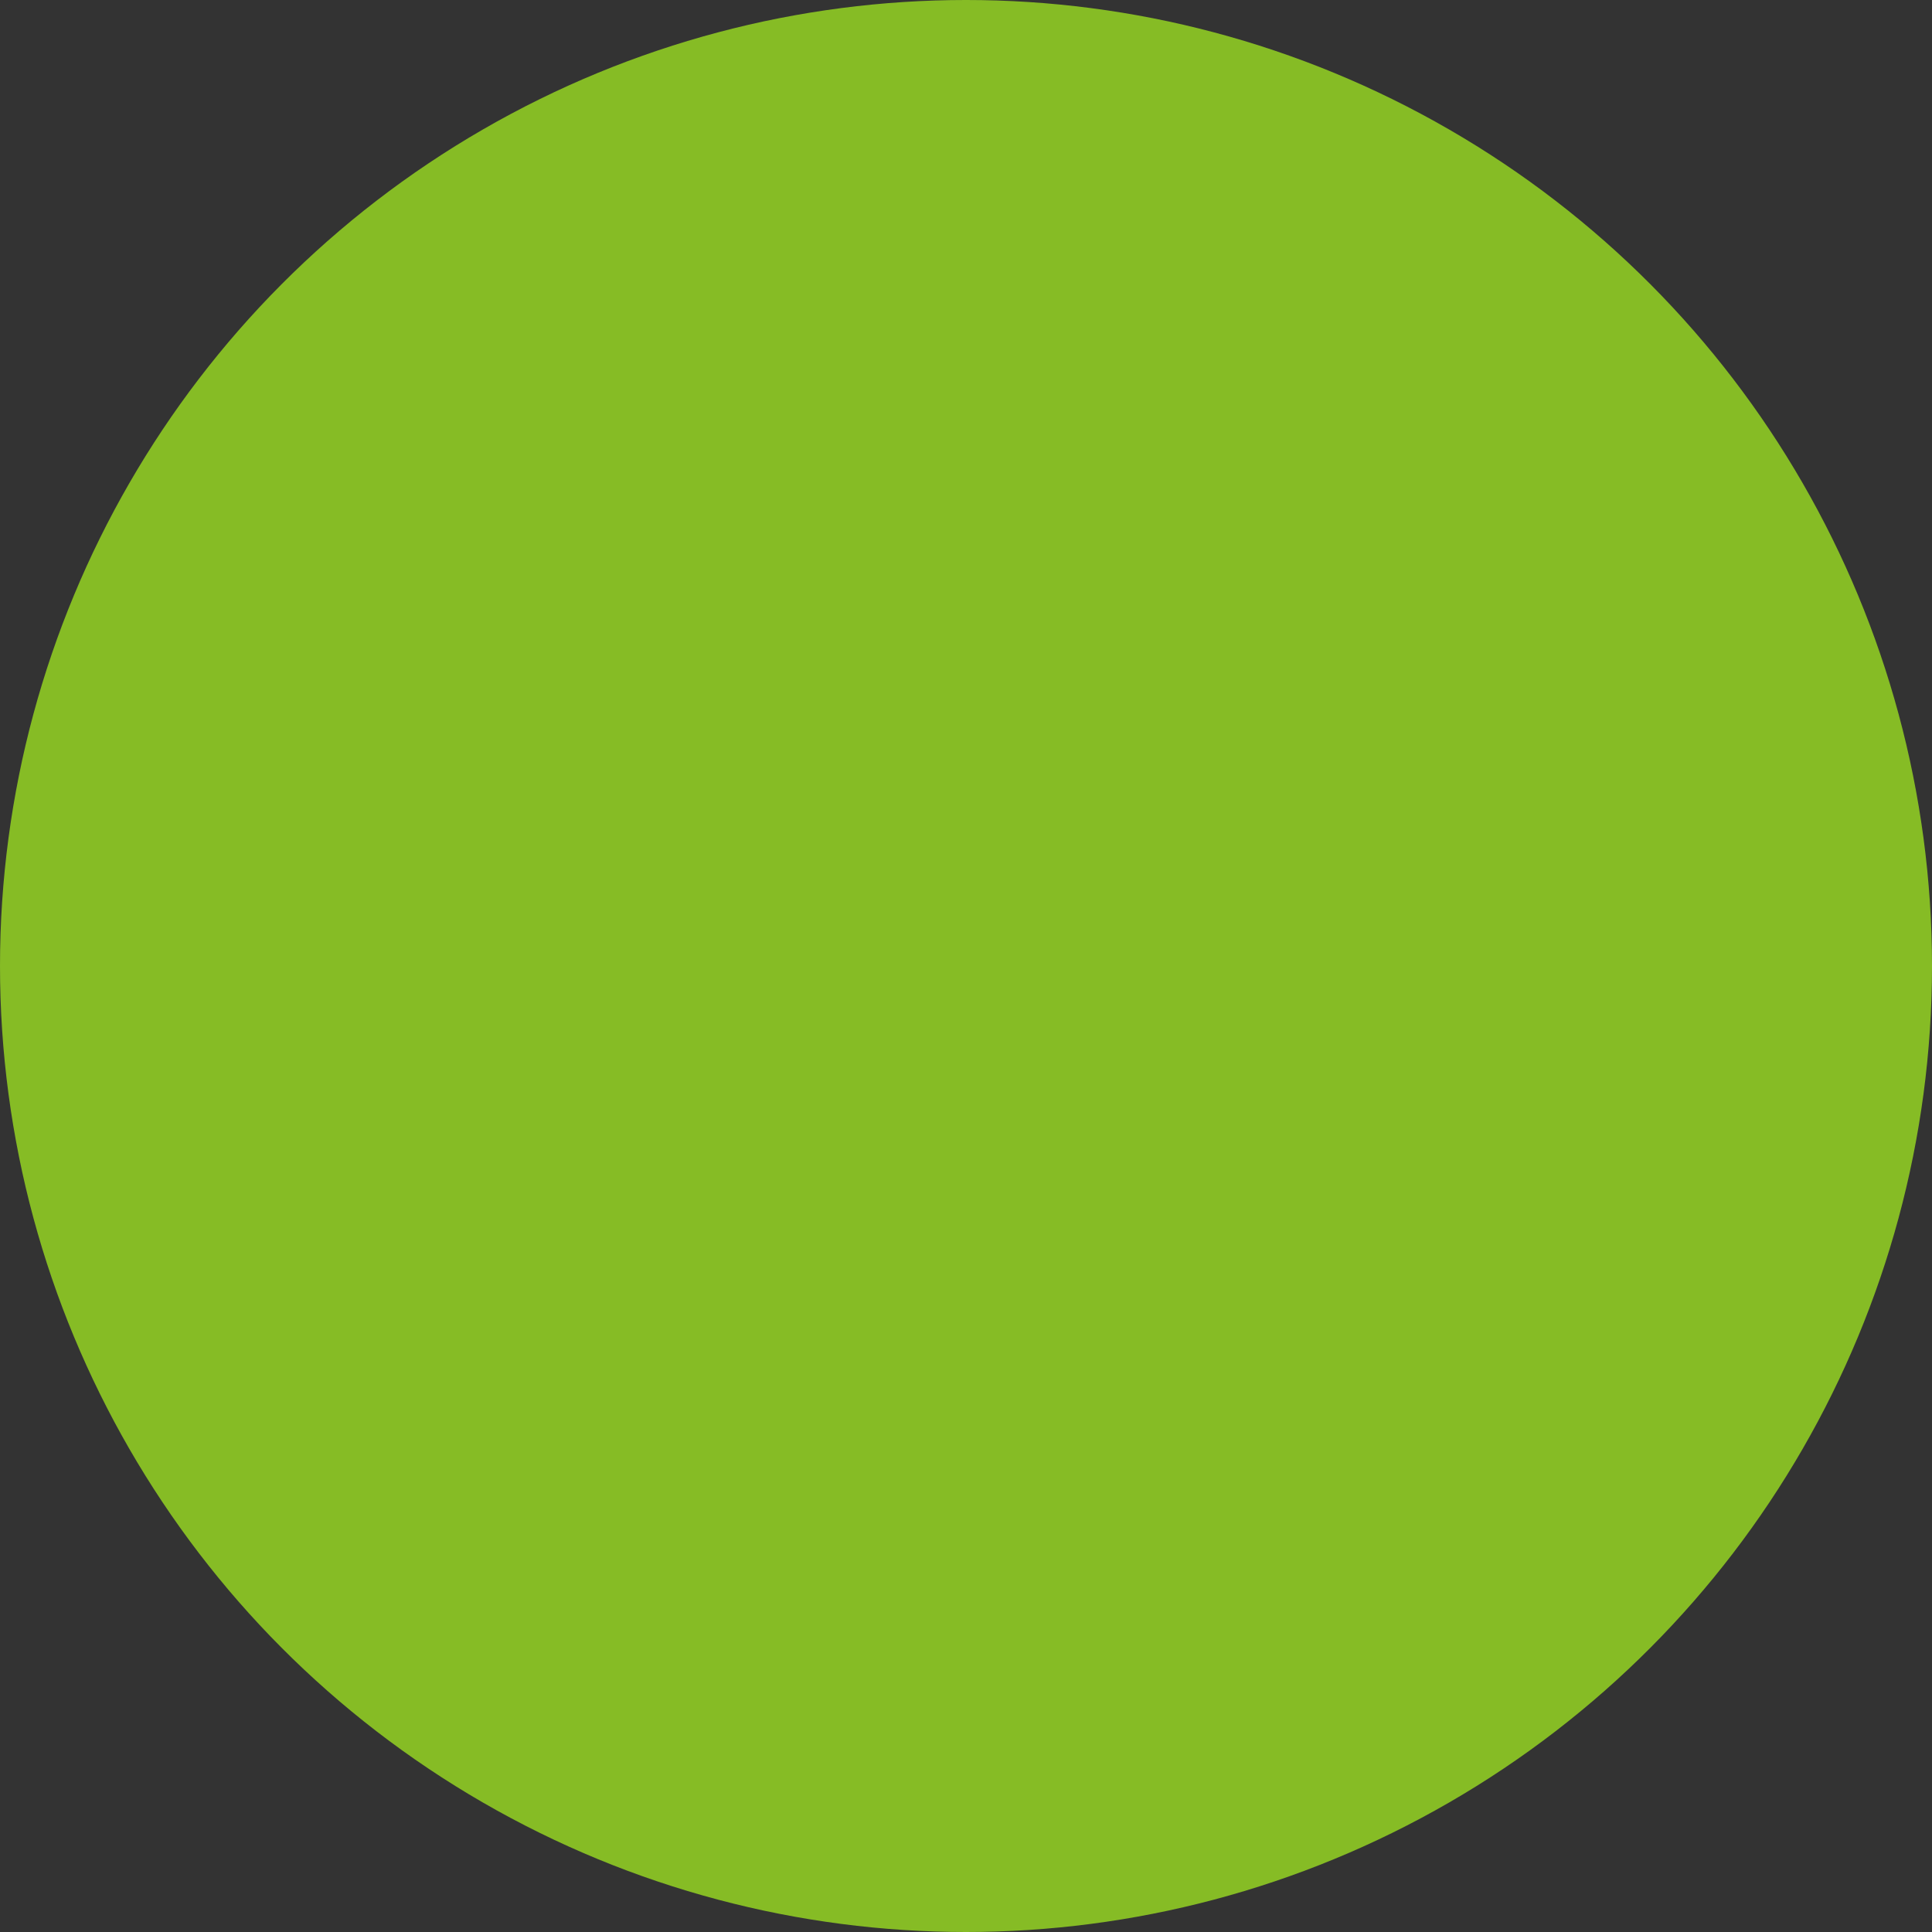 <?xml version="1.0" encoding="UTF-8"?>
<svg id="Layer_2" data-name="Layer 2" xmlns="http://www.w3.org/2000/svg" width="60" height="60" xmlns:xlink="http://www.w3.org/1999/xlink" viewBox="0 0 60 60">
  <rect x="0" y="0" width="60" height="60" fill="#333333" stroke="none"/>
  <defs>
    <style>
      .cls-1 {
        clip-path: url(#clippath-2);
      }

      .cls-2, .cls-3, .cls-4, .cls-5, .cls-6 {
        stroke-width: 0px;
      }

      .cls-2, .cls-3, .cls-5 {
        fill: none;
      }

      .cls-7 {
        clip-path: url(#clippath-1);
      }

      .cls-3, .cls-5 {
        clip-rule: evenodd;
      }

      .cls-4 {
        fill: #86bc25;
      }

      .cls-5 {
        clip-path: url(#clippath);
      }

      .cls-6 {
        fill: #fff;
      }
    </style>
    <clipPath id="clippath">
      <polygon class="cls-3" points="5 52.95 55 52.95 55 3.05 5 3.05 5 52.95 5 52.95"/>
    </clipPath>
    <clipPath id="clippath-1">
      <polygon class="cls-5" points="5 3.05 55 3.05 55 52.95 5 52.95 5 3.05 5 3.05"/>
    </clipPath>
    <clipPath id="clippath-2">
      <polygon class="cls-2" points="5 52.95 55 52.95 55 3.05 5 3.05 5 52.95 5 52.95"/>
    </clipPath>
  </defs>
  <g id="Layer_1-2" data-name="Layer 1">
    <circle class="cls-4" cx="30" cy="30" r="30"/>
    <g class="cls-7">
      <g class="cls-1">
        <path class="cls-6" d="M23.18,31.85l2.37-4.11c-.62-.31-1.2-.67-1.75-1.1l-2.57,4.46c.68.17,1.33.42,1.95.75h0Z"/>
        <path class="cls-6" d="M32.92,40.59c-.07-.43-.11-.85-.11-1.29,0-.26.01-.52.04-.77h-5.23c.03.26.04.51.04.77,0,.43-.04.86-.11,1.29h5.37Z"/>
        <path class="cls-6" d="M36.93,32.06c.59-.36,1.22-.65,1.88-.86l-2.64-4.57c-.55.43-1.14.8-1.77,1.11l2.53,4.33Z"/>
        <path class="cls-6" d="M19.16,32.87c-3.55,0-6.44,2.88-6.44,6.43s2.88,6.43,6.44,6.43,6.44-2.88,6.44-6.43-2.88-6.43-6.44-6.43h0ZM19.16,35.38c1,0,1.81.8,1.81,1.8,0,1-.8,1.81-1.8,1.81-1,0-1.81-.8-1.81-1.8h0c0-1,.81-1.81,1.8-1.81h0ZM22.77,42.61h-7.21v-1.37c0-.28.14-.55.36-.72.53-.38,1.13-.67,1.76-.86.48-.14.98-.22,1.49-.23.5,0,1.01.08,1.49.23.64.17,1.24.46,1.76.86.22.17.35.44.36.72v1.37Z"/>
        <path class="cls-6" d="M37.96,18.73c0-4.4-3.57-7.97-7.98-7.97s-7.98,3.57-7.98,7.97,3.57,7.97,7.98,7.97,7.98-3.57,7.98-7.97h0ZM29.96,13.85c1.24,0,2.24,1,2.24,2.24s-1,2.24-2.24,2.24-2.24-1-2.24-2.24c0-1.23,1-2.23,2.24-2.24h0ZM34.43,22.82h-8.94v-1.72c0-.35.17-.68.45-.89.66-.48,1.4-.83,2.18-1.06.6-.18,1.22-.27,1.85-.28.62,0,1.25.09,1.84.28.79.21,1.53.57,2.18,1.06.27.22.44.55.44.89v1.72Z"/>
        <path class="cls-6" d="M41.3,32.87c-3.55,0-6.44,2.88-6.44,6.43s2.88,6.43,6.44,6.43,6.44-2.88,6.44-6.43-2.88-6.43-6.44-6.43h0ZM41.3,35.38c1,0,1.81.8,1.81,1.8,0,1-.8,1.81-1.8,1.81-1,0-1.81-.8-1.81-1.8h0c0-1,.81-1.81,1.8-1.81h0ZM44.91,42.61h-7.21v-1.37c0-.28.14-.55.36-.72.53-.38,1.13-.67,1.76-.86.48-.14.98-.22,1.49-.23.5,0,1.01.08,1.49.23.64.17,1.24.46,1.76.86.22.17.35.44.36.72v1.37Z"/>
      </g>
    </g>
  </g>
</svg>